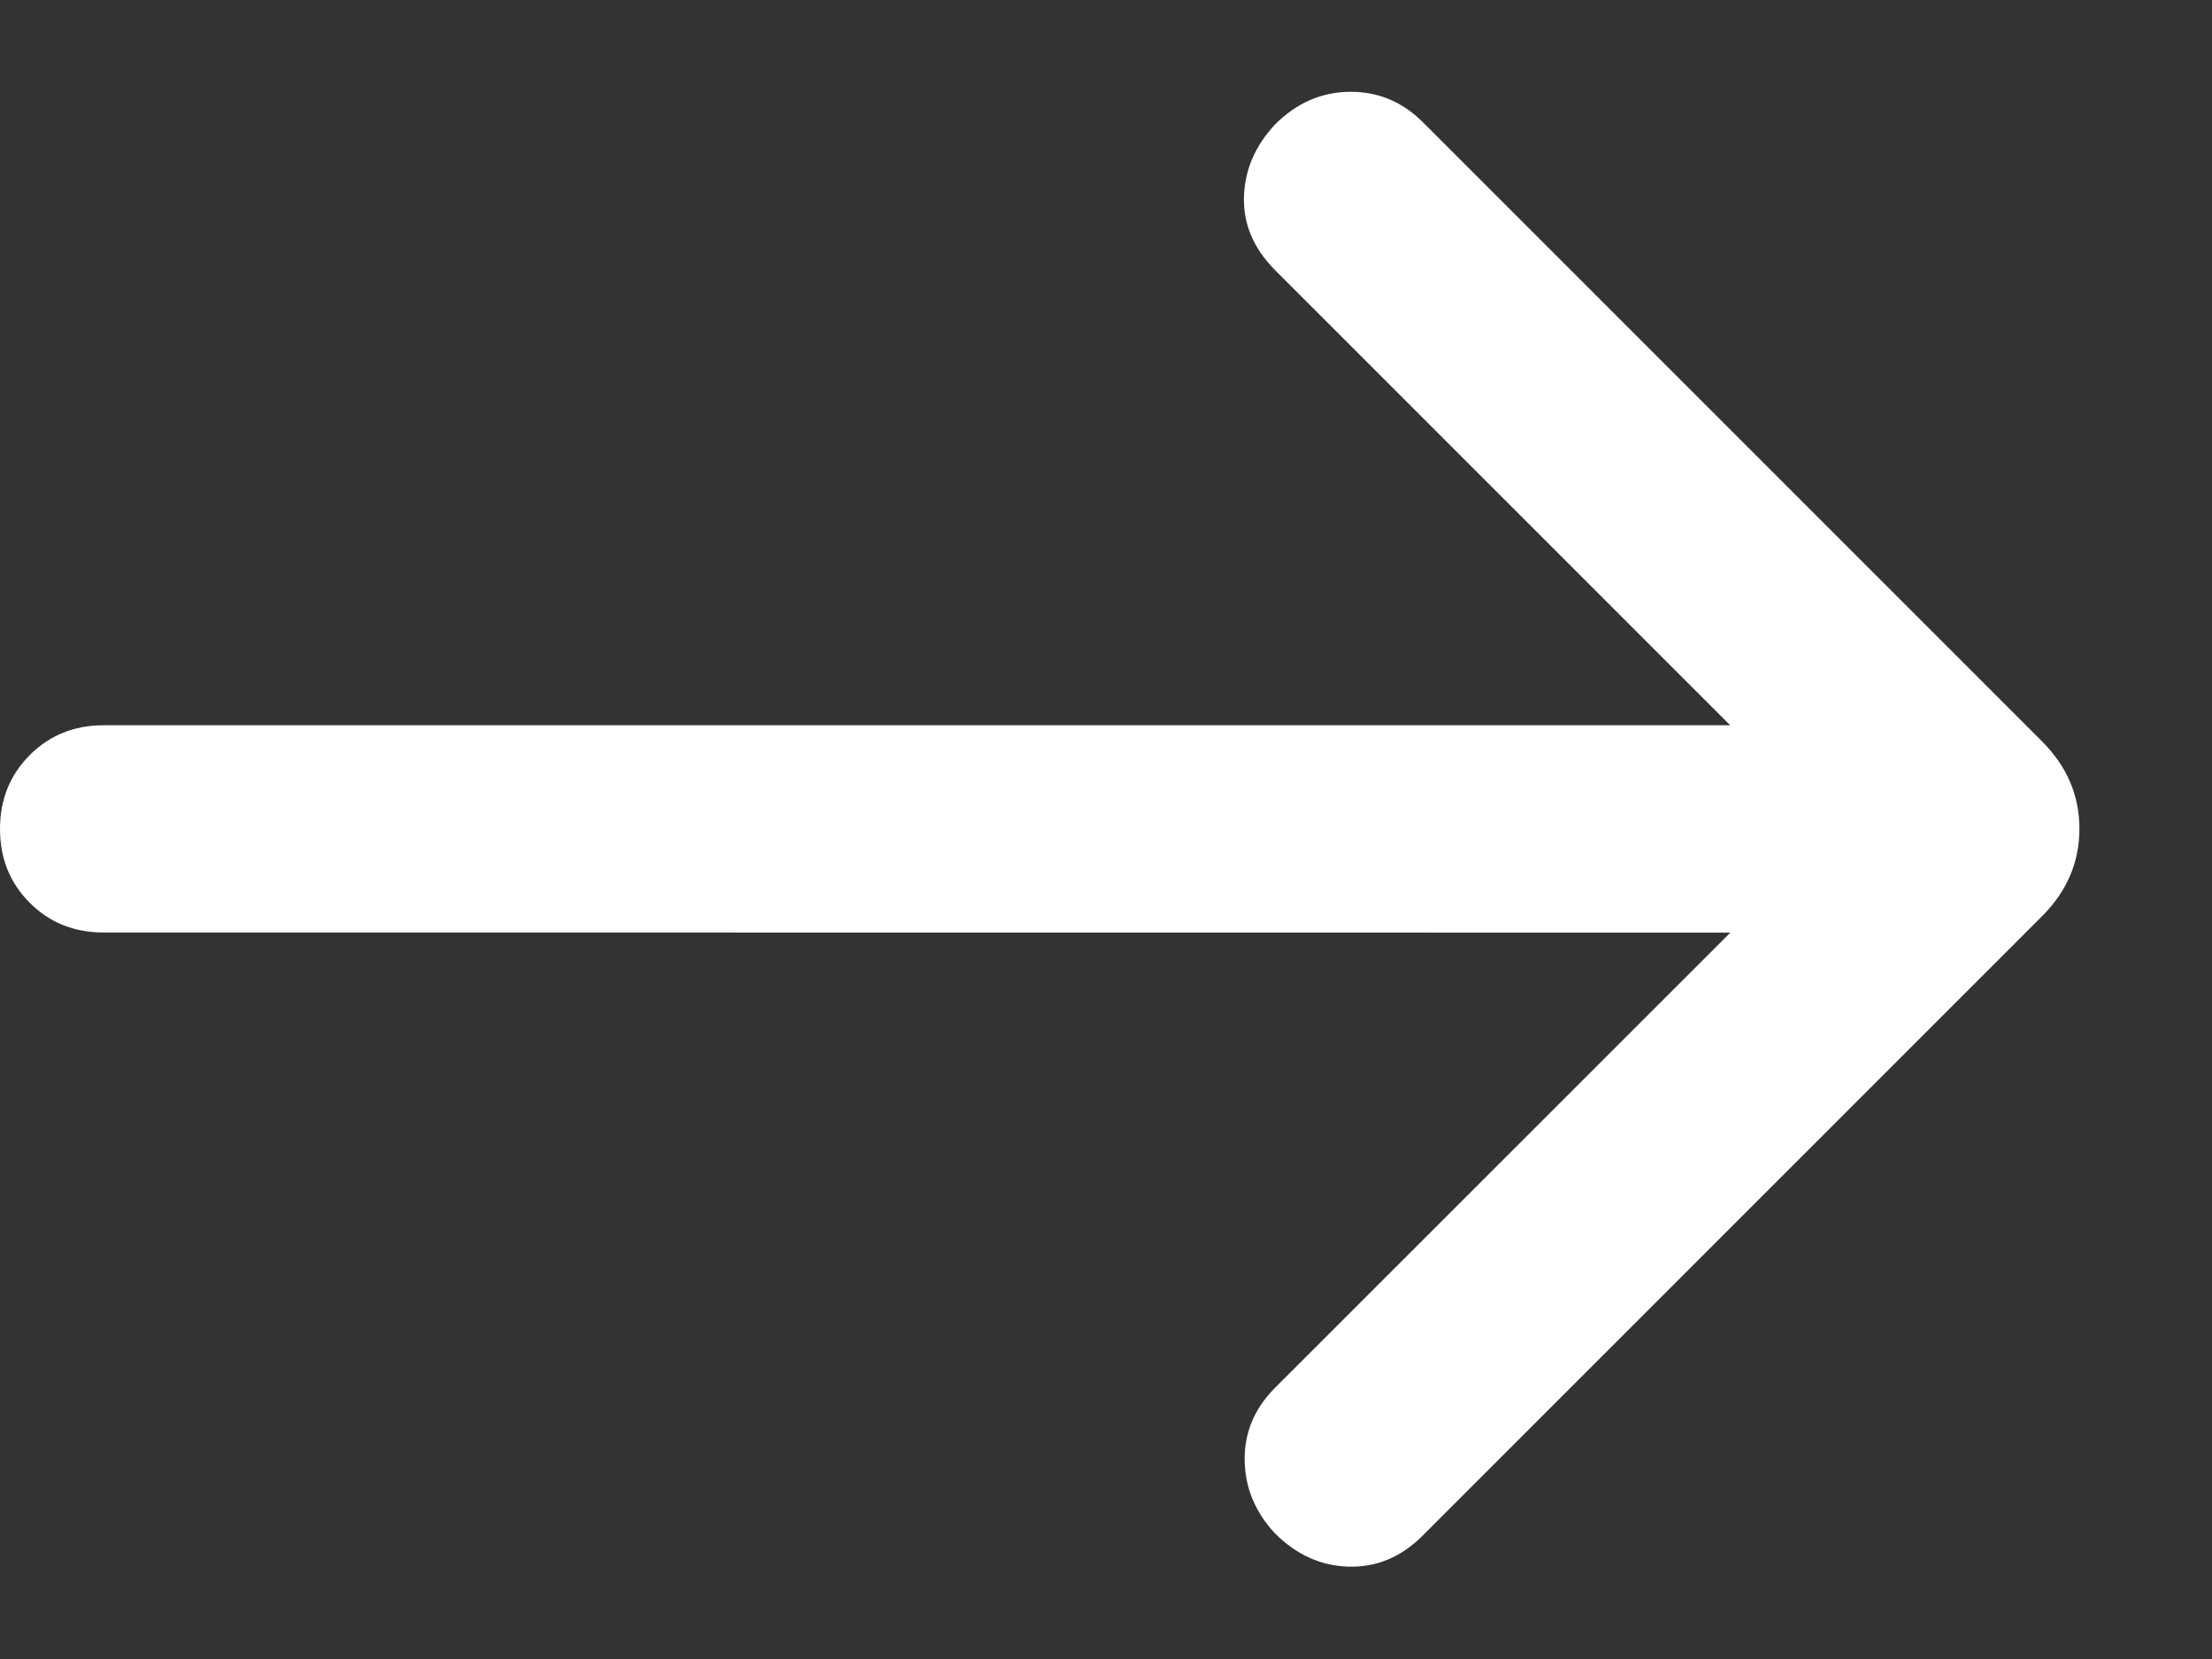 <?xml version="1.0" encoding="UTF-8" standalone="no"?>
<svg
   width="16"
   height="12"
   viewBox="0 0 16 12"
   fill="none"
   version="1.1"
   id="svg1"
   sodipodi:docname="arrow_right_white.svg"
   inkscape:version="1.4.2 (f4327f4, 2025-05-13)"
   xmlns:inkscape="http://www.inkscape.org/namespaces/inkscape"
   xmlns:sodipodi="http://sodipodi.sourceforge.net/DTD/sodipodi-0.dtd"
   xmlns="http://www.w3.org/2000/svg"
   xmlns:svg="http://www.w3.org/2000/svg">
  <rect x="0" y="0" width="16" height="12" fill="#333333" stroke="none"/>
  <defs
     id="defs1" />
  <sodipodi:namedview
     id="namedview1"
     pagecolor="#ffffff"
     bordercolor="#000000"
     borderopacity="0.25"
     inkscape:showpageshadow="2"
     inkscape:pageopacity="0.0"
     inkscape:pagecheckerboard="0"
     inkscape:deskcolor="#d1d1d1"
     inkscape:zoom="67.25"
     inkscape:cx="7.9925651"
     inkscape:cy="6"
     inkscape:window-width="1920"
     inkscape:window-height="1009"
     inkscape:window-x="-8"
     inkscape:window-y="-8"
     inkscape:window-maximized="1"
     inkscape:current-layer="svg1" />
  <path
     d="M 12.516,6.746 9.223,10.038 c -0.149,0.149 -0.222,0.323 -0.22,0.522 0.002,0.199 0.075,0.377 0.22,0.532 0.155,0.155 0.333,0.235 0.534,0.24 0.201,0.005 0.38,-0.07 0.534,-0.225 l 4.479,-4.479 c 0.181,-0.181 0.271,-0.392 0.271,-0.633 0,-0.241 -0.09,-0.452 -0.271,-0.633 L 10.292,0.884 C 10.144,0.736 9.967,0.662 9.763,0.664 9.558,0.666 9.378,0.745 9.223,0.9 9.078,1.055 9.003,1.23 8.998,1.427 8.993,1.623 9.068,1.798 9.223,1.954 l 3.292,3.292 H 0.75 c -0.213,0 -0.391,0.072 -0.534,0.215 C 0.072,5.605 0,5.783 0,5.996 c 0,0.213 0.072,0.391 0.215,0.534 0.143,0.144 0.322,0.215 0.534,0.215 z"
     fill="#3d3f4d"
     id="path1"
     style="fill:#ffffff" />
</svg>
